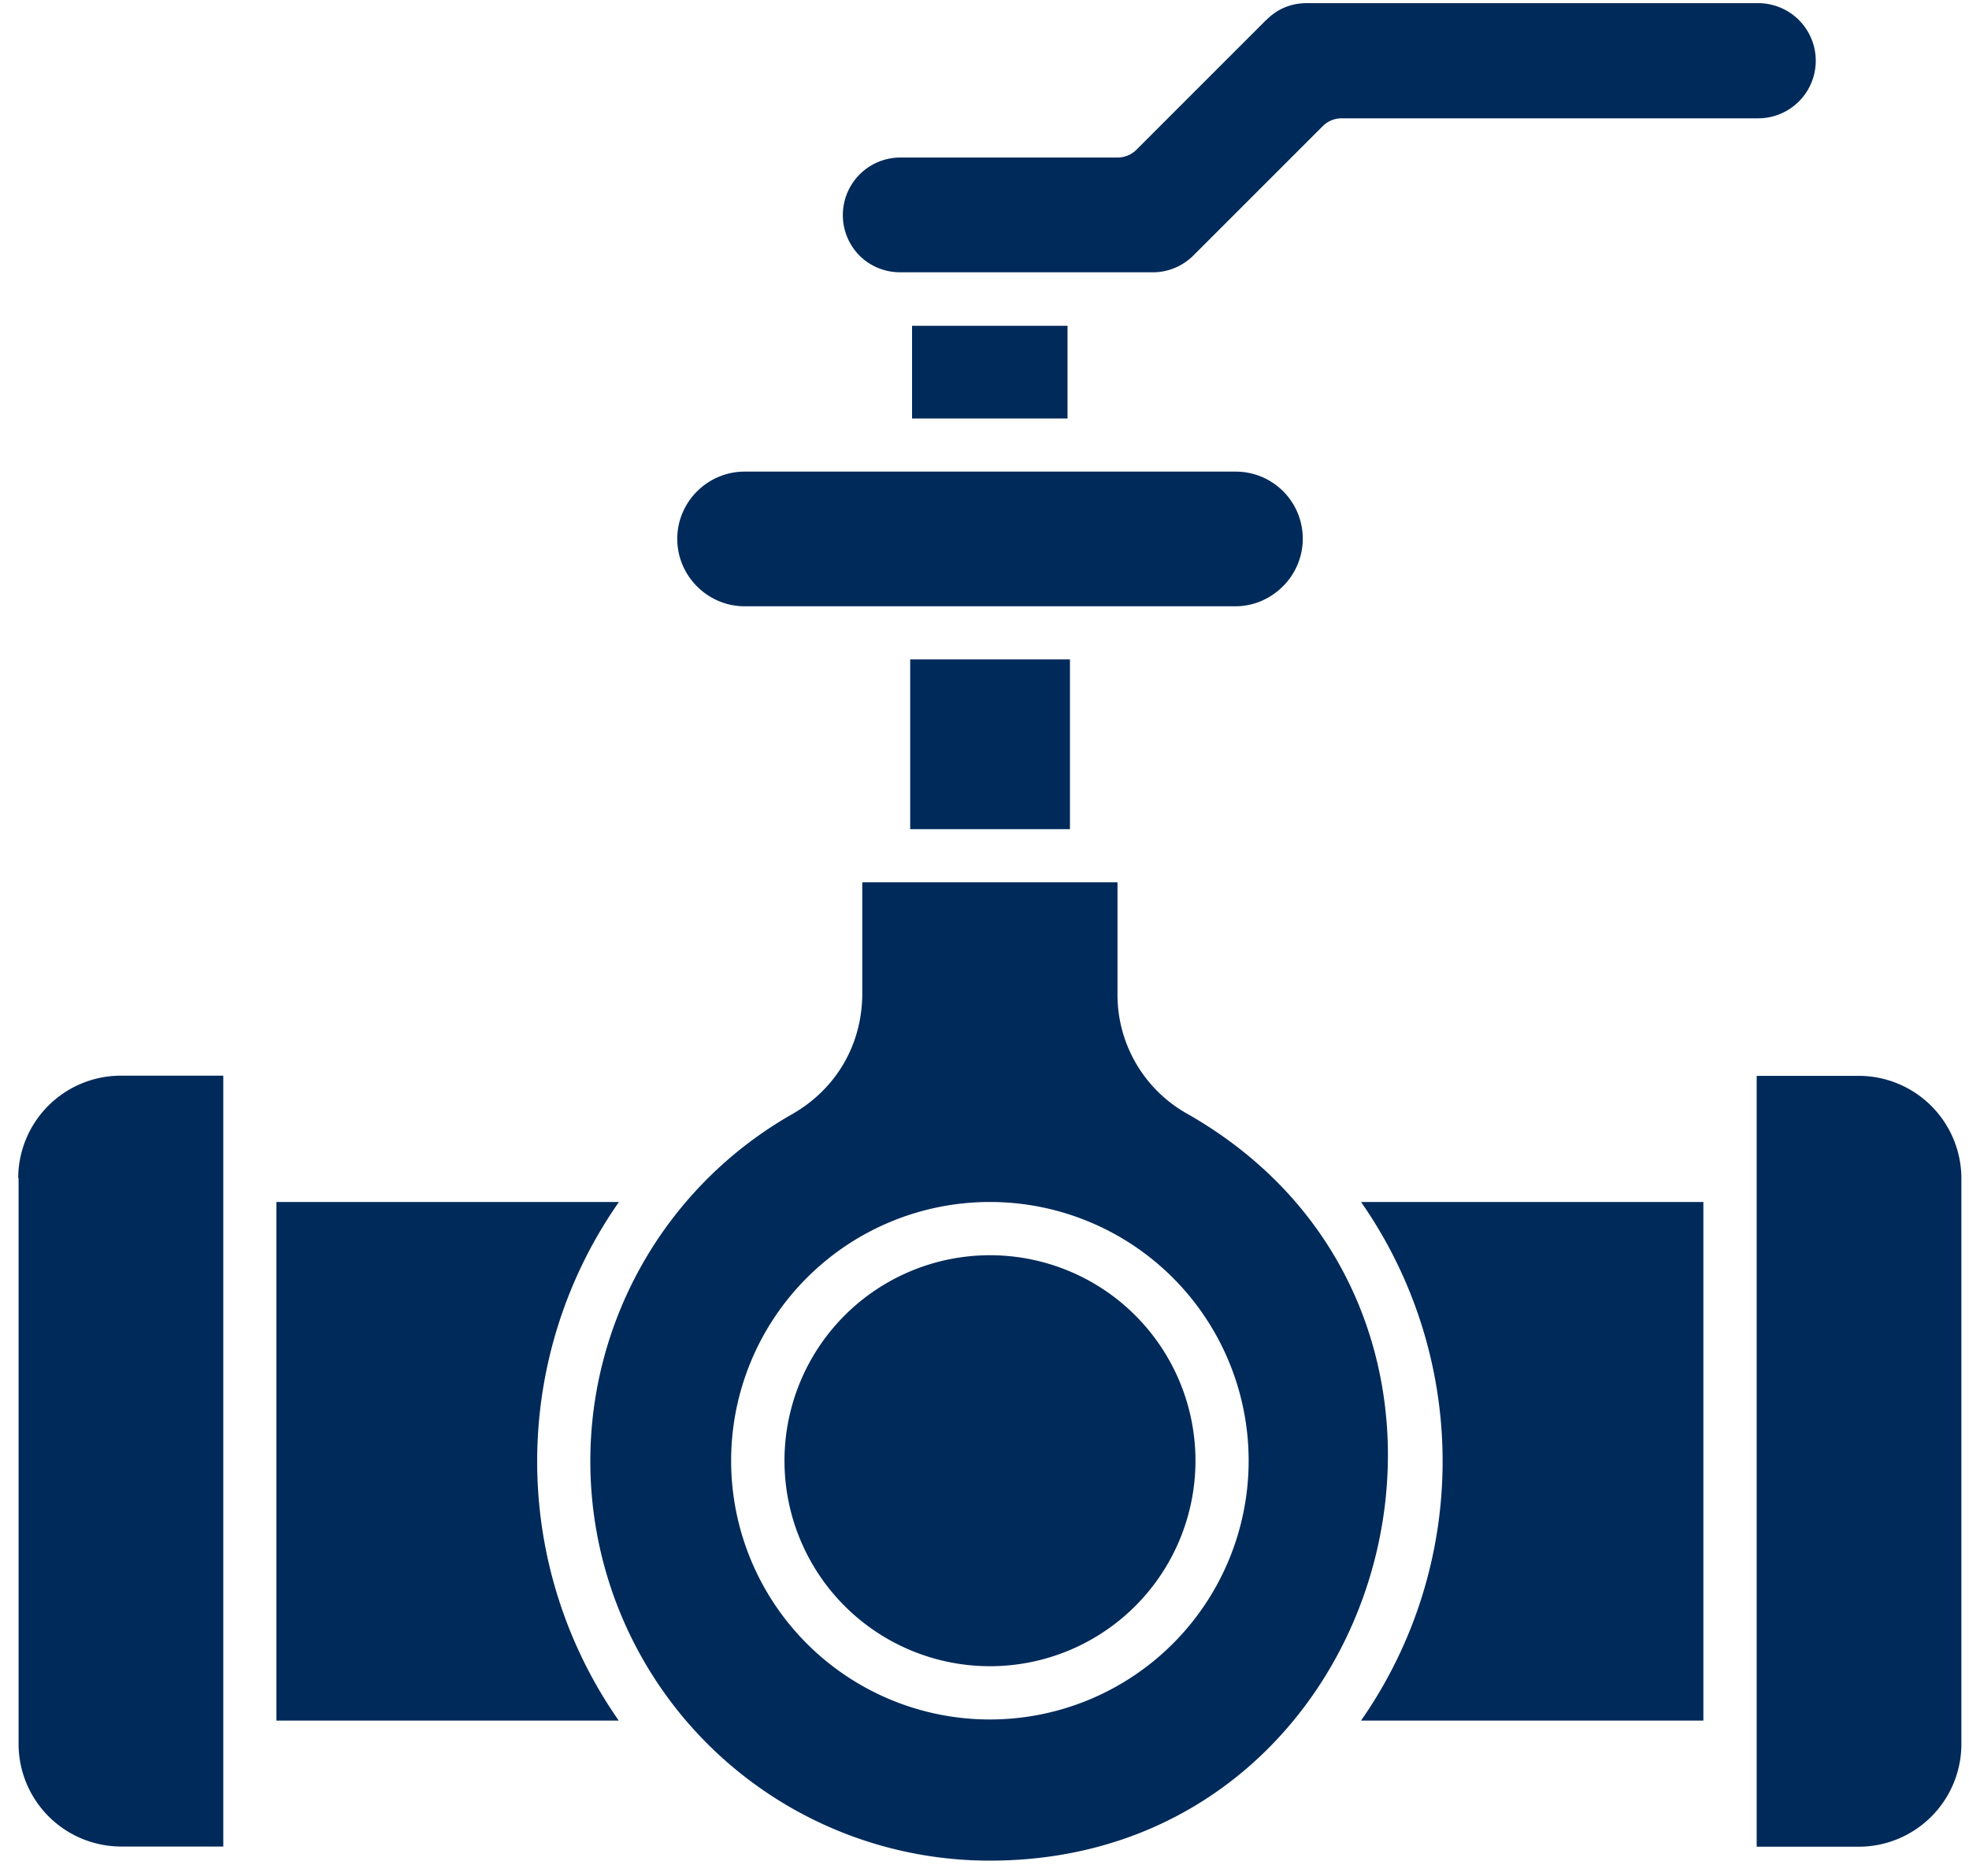 <?xml version="1.0" encoding="UTF-8"?>
<svg xmlns="http://www.w3.org/2000/svg" viewBox="0 0 106 101">
  <g fill="#002A5A" fill-rule="nonzero">
    <path d="M14.88 64.7v27.93h18.43a24.36 24.36 0 0 1 .01-27.92H14.88ZM73.28 92.63H91.7V64.71H73.27a24.38 24.38 0 0 1 0 27.92ZM45.47 70.82a11.06 11.06 0 1 0 15.65 15.64 11.06 11.06 0 0 0-15.65-15.64Z"></path>
    <path d="M63.14 88.49a13.93 13.93 0 1 1-19.7-19.7 13.93 13.93 0 0 1 19.7 19.7Zm-31.36-9.82a21.5 21.5 0 0 0 21.51 21.5c21.9 0 29.67-29.35 10.64-40.2a7.34 7.34 0 0 1-3.77-6.49V47.5H46.42v5.98c0 2.67-1.33 5.1-3.77 6.5a21.49 21.49 0 0 0-10.87 18.69ZM94.57 99.42h5.51a5.53 5.53 0 0 0 5.51-5.51V63.42a5.53 5.53 0 0 0-5.5-5.5h-5.52v41.5ZM1 63.43V93.9a5.53 5.53 0 0 0 5.5 5.51h5.52v-41.5H6.5a5.53 5.53 0 0 0-5.52 5.5ZM49 35.5h8.6v9.14H49zM36.46 29.01c0 2 1.64 3.63 3.63 3.63H66.5c1 0 1.9-.41 2.56-1.07a3.61 3.61 0 0 0-2.56-6.18H40.09c-2 0-3.63 1.63-3.63 3.62ZM49.1 17.54h8.37v4.99H49.1zM46.27 13.76c.56.56 1.34.9 2.2.9h13.58a3.1 3.1 0 0 0 2.21-.92l6.95-6.95c.28-.28.65-.42 1.01-.42h22.43a3.1 3.1 0 0 0 0-6.2h-24.3c-.83 0-1.58.3-2.17.9l-.03.02-6.97 6.97c-.28.28-.65.42-1.01.42H48.46a3.1 3.1 0 0 0-2.19 5.28Z"></path>
  </g>
</svg>
